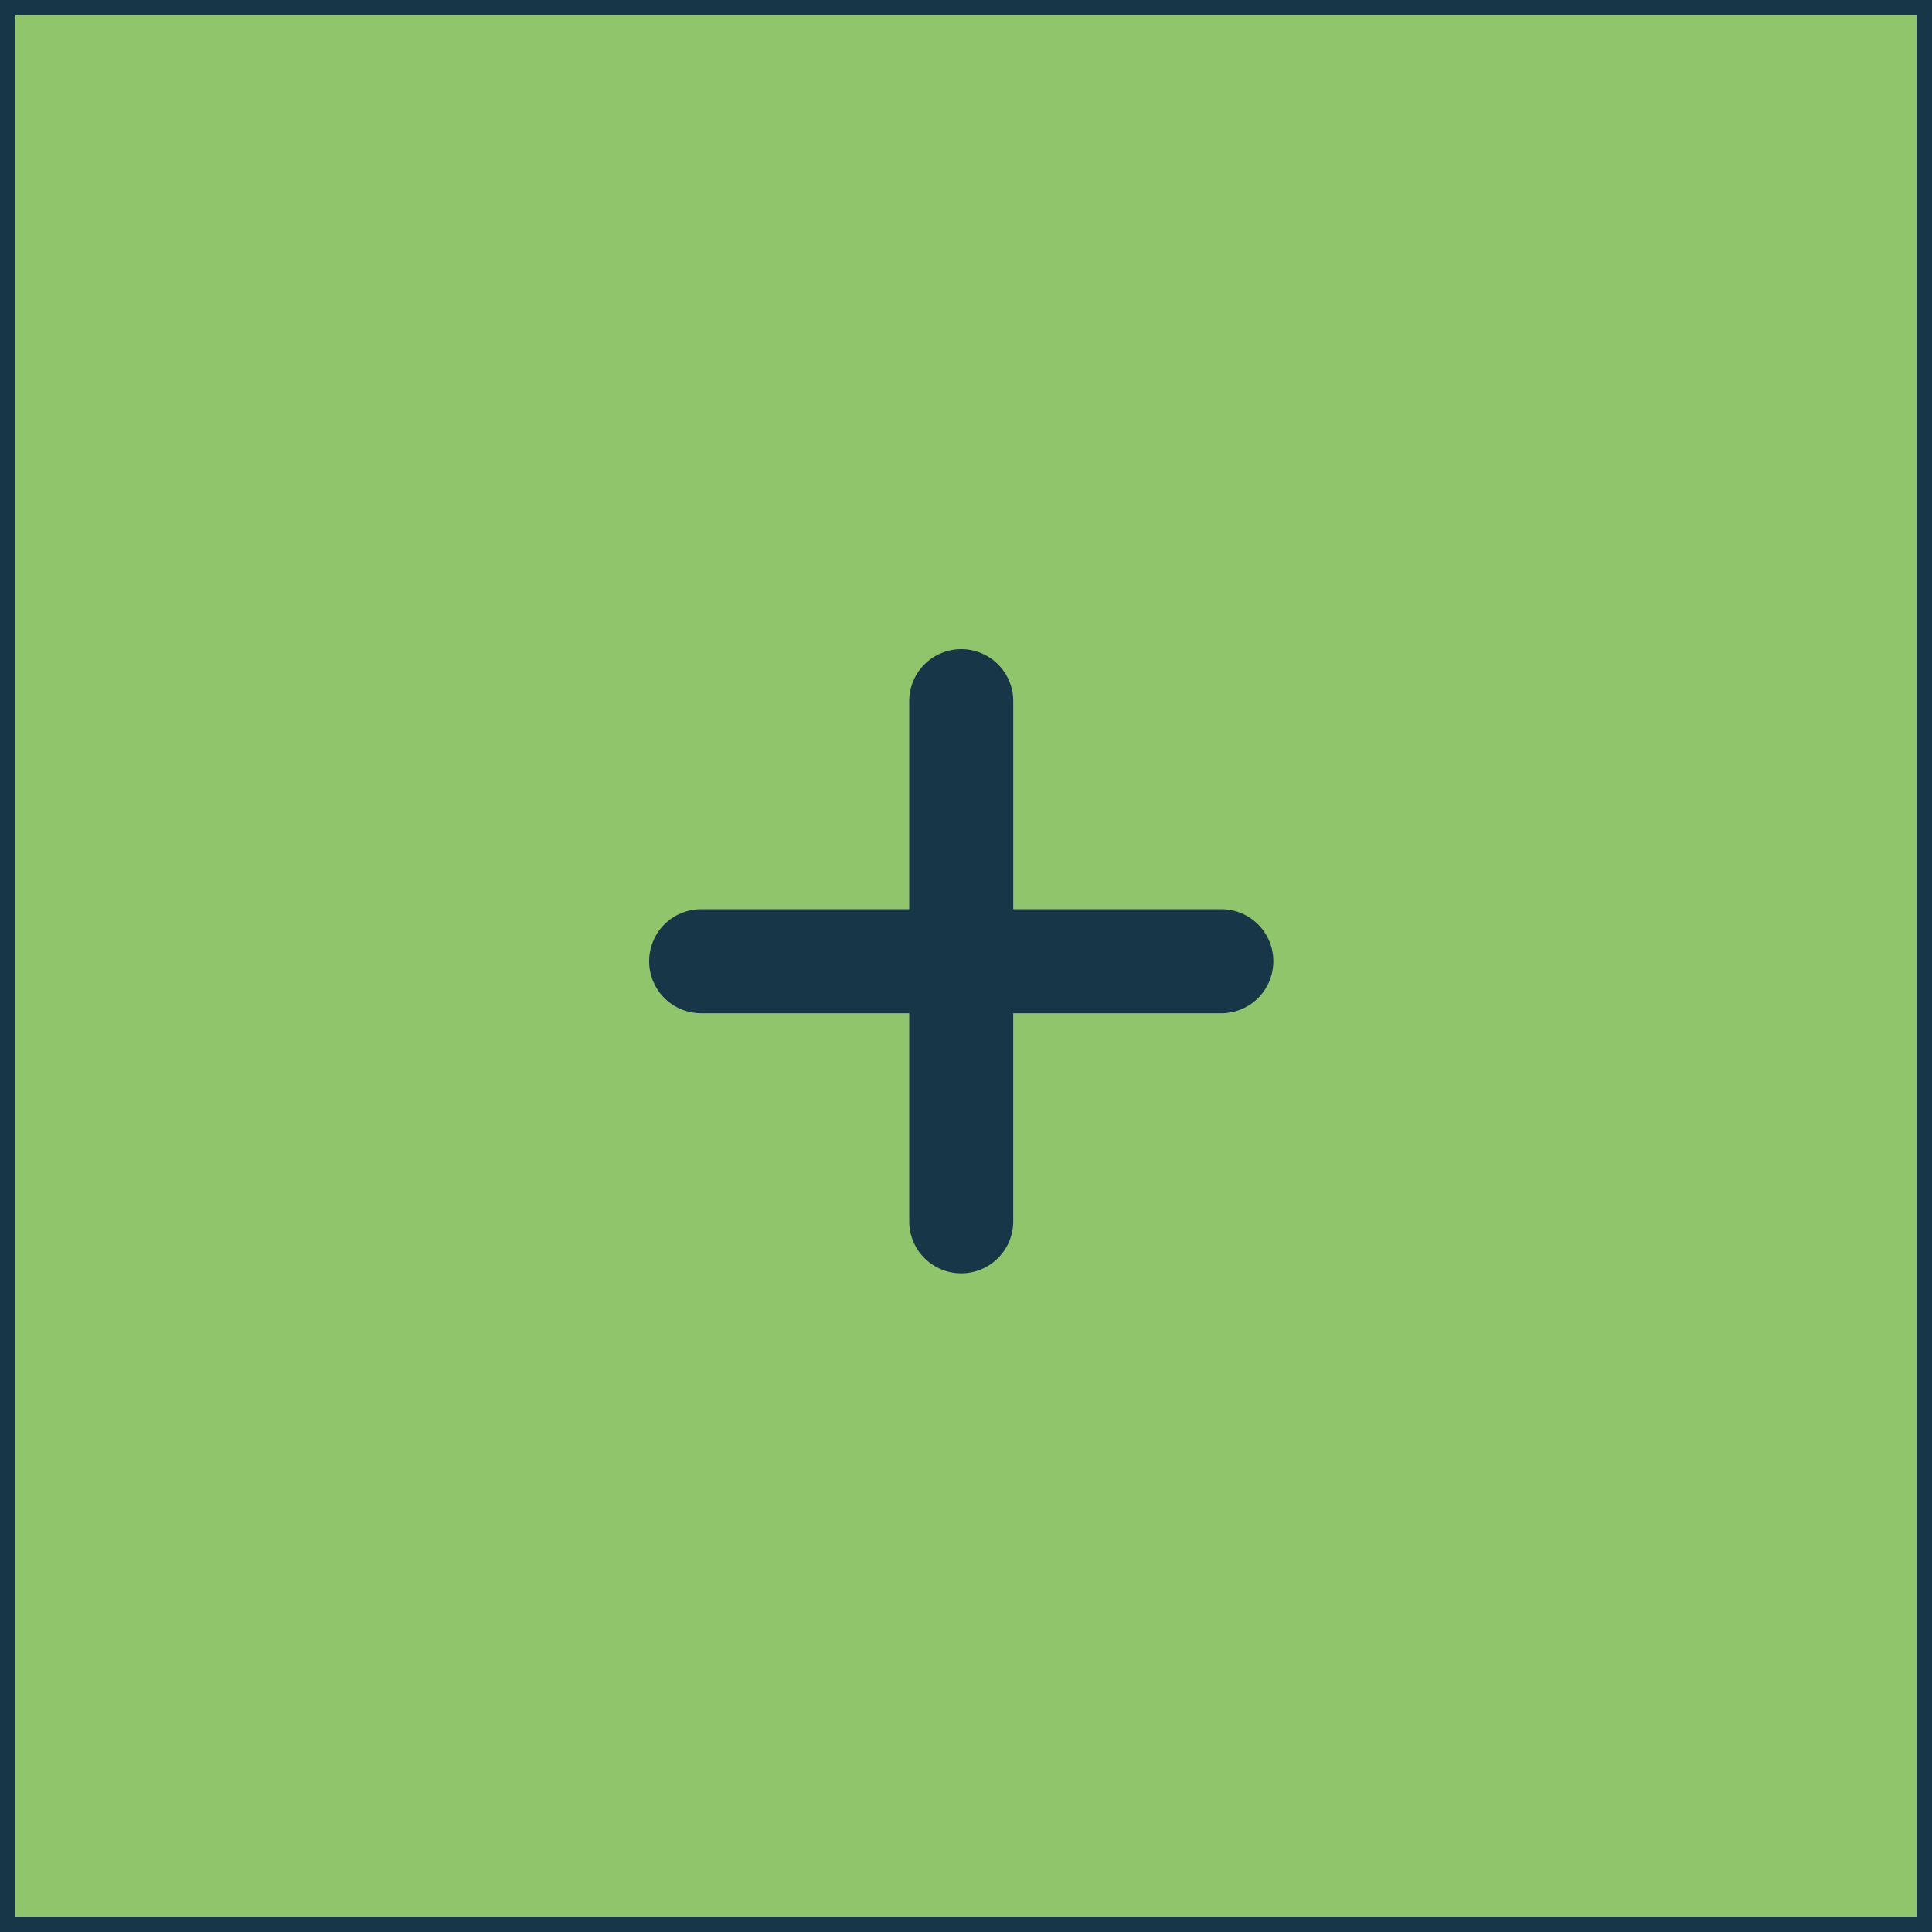 <svg xmlns="http://www.w3.org/2000/svg" width="125" height="125" viewBox="0 0 125 125">
  <g id="default_logo" data-name="default logo" transform="translate(-265 -552)">
    <g id="Rectangle_312" data-name="Rectangle 312" transform="translate(265 552)" fill="#90c56c" stroke="#173748" stroke-width="1">
      <rect width="125" height="125" stroke="none"/>
      <rect x="0.5" y="0.5" width="124" height="124" fill="none"/>
    </g>
    <path id="plus-small" d="M43.018,22.826H29.557V9.365A3.365,3.365,0,0,0,26.191,6h0a3.365,3.365,0,0,0-3.365,3.365V22.826H9.365A3.365,3.365,0,0,0,6,26.191H6a3.365,3.365,0,0,0,3.365,3.365H22.826V43.018a3.365,3.365,0,0,0,3.365,3.365h0a3.365,3.365,0,0,0,3.365-3.365V29.557H43.018a3.365,3.365,0,0,0,3.365-3.365h0A3.365,3.365,0,0,0,43.018,22.826Z" transform="translate(301 588)" fill="#173748"/>
  </g>
</svg>
